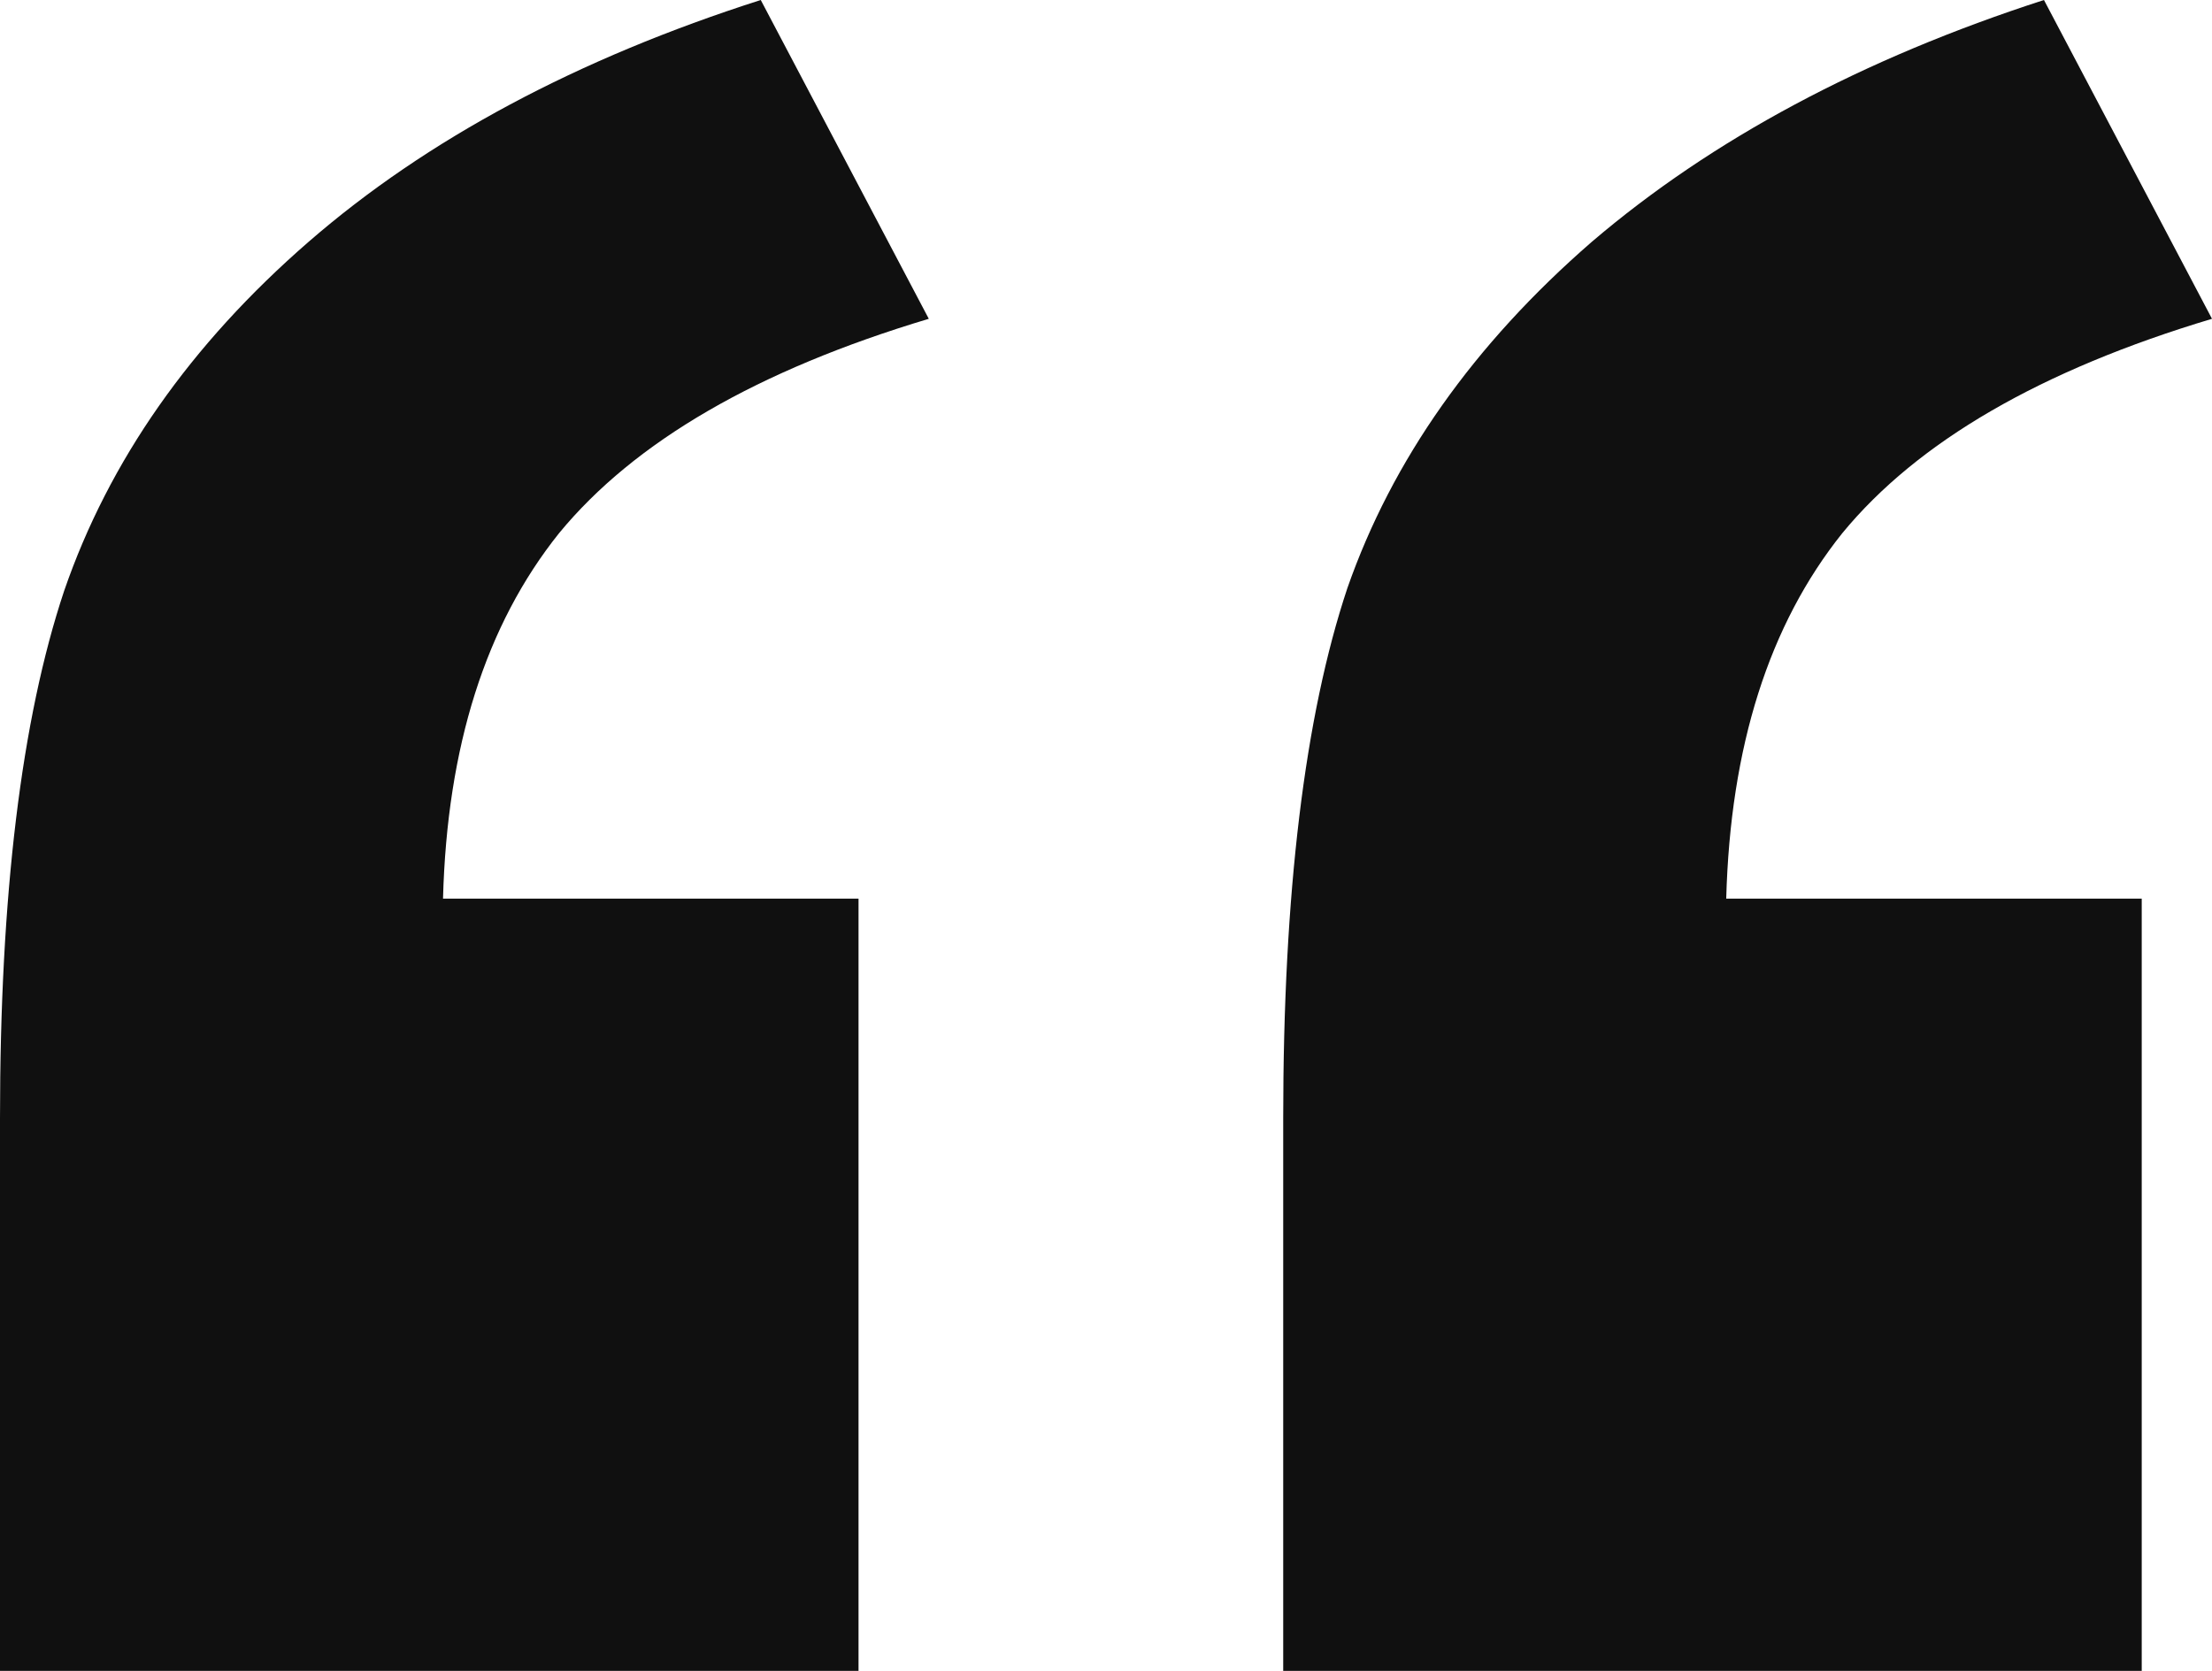 <svg xmlns="http://www.w3.org/2000/svg" width="90" height="68" viewBox="0 0 90 68" fill="none"><path d="M34.931 68H0V45.52C0 36.423 0.87 29.265 2.61 24.046C4.434 18.752 7.749 14.018 12.555 9.842C17.362 5.667 23.494 2.386 30.953 0L37.79 12.974C30.828 15.061 25.815 17.969 22.748 21.697C19.765 25.425 18.19 30.384 18.025 36.572H34.931V68ZM87.141 68H52.21V45.52C52.21 36.349 53.081 29.154 54.821 23.934C56.644 18.715 59.959 14.018 64.765 9.842C69.655 5.667 75.787 2.386 83.163 0L90 12.974C83.039 15.061 78.025 17.969 74.959 21.697C71.975 25.425 70.401 30.384 70.235 36.572H87.141V68Z" fill="#101010"></path></svg>